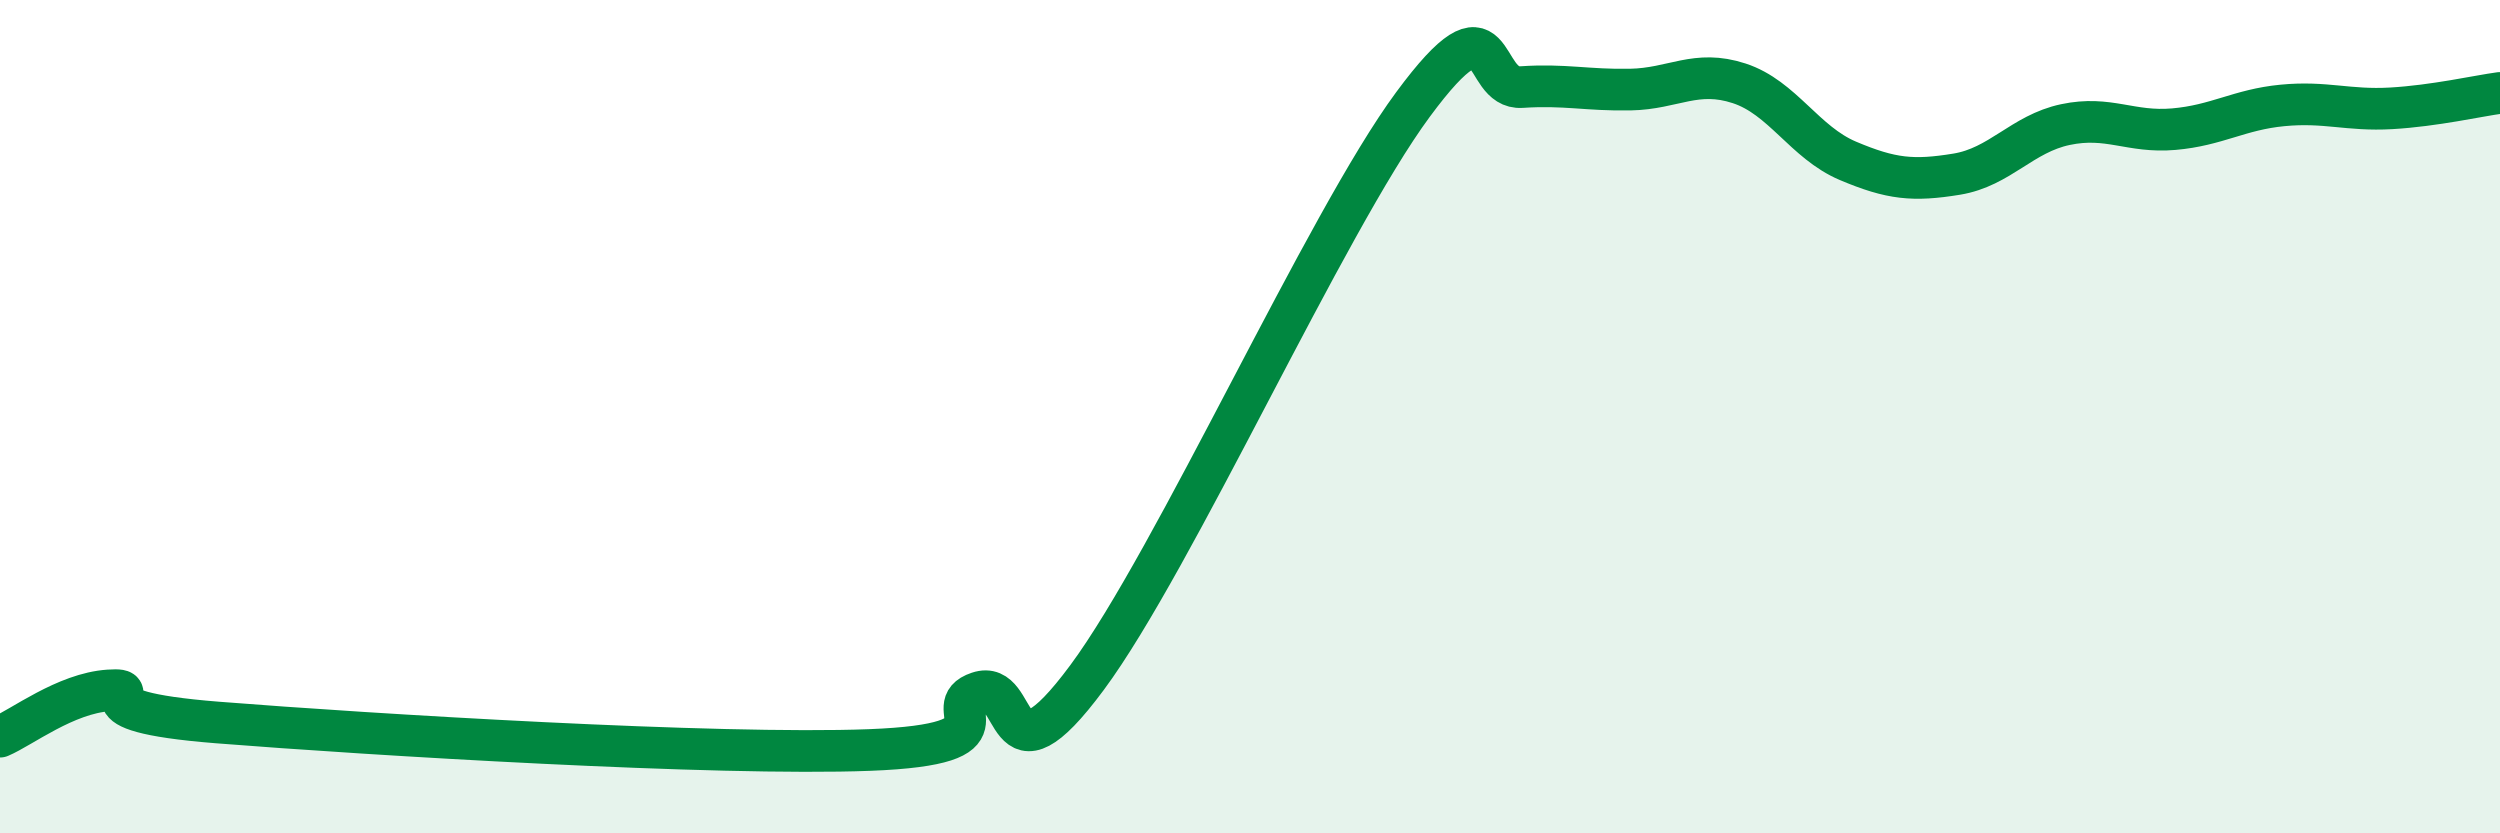 
    <svg width="60" height="20" viewBox="0 0 60 20" xmlns="http://www.w3.org/2000/svg">
      <path
        d="M 0,17.68 C 0.52,17.46 1.57,16.64 2.61,16.57 C 3.65,16.5 1.57,17.05 5.22,17.34 C 8.87,17.63 17.22,18.14 20.87,18 C 24.52,17.86 22.44,16.97 23.48,16.62 C 24.52,16.27 24,19.08 26.09,16.26 C 28.18,13.44 31.82,5.34 33.91,2.51 C 36,-0.32 35.48,2.16 36.52,2.09 C 37.56,2.02 38.09,2.17 39.13,2.15 C 40.17,2.13 40.7,1.66 41.74,2 C 42.78,2.34 43.31,3.42 44.35,3.86 C 45.39,4.3 45.92,4.35 46.96,4.18 C 48,4.01 48.53,3.21 49.57,2.99 C 50.61,2.77 51.13,3.19 52.17,3.1 C 53.21,3.01 53.74,2.63 54.78,2.53 C 55.82,2.43 56.35,2.66 57.39,2.6 C 58.43,2.54 59.48,2.3 60,2.23L60 20L0 20Z"
        fill="#008740"
        opacity="0.1"
        stroke-linecap="round"
        stroke-linejoin="round"
      />
      <path
        d="M 0,17.68 C 0.52,17.46 1.57,16.64 2.61,16.57 C 3.65,16.5 1.57,17.05 5.22,17.34 C 8.87,17.63 17.22,18.14 20.87,18 C 24.52,17.86 22.44,16.97 23.48,16.62 C 24.52,16.27 24,19.08 26.09,16.26 C 28.18,13.44 31.82,5.34 33.91,2.51 C 36,-0.32 35.48,2.16 36.52,2.09 C 37.56,2.02 38.09,2.17 39.13,2.15 C 40.17,2.13 40.7,1.66 41.74,2 C 42.78,2.34 43.31,3.42 44.35,3.86 C 45.39,4.3 45.92,4.35 46.96,4.18 C 48,4.01 48.53,3.21 49.57,2.99 C 50.61,2.77 51.13,3.19 52.17,3.1 C 53.21,3.01 53.74,2.63 54.78,2.53 C 55.82,2.43 56.35,2.66 57.39,2.6 C 58.43,2.54 59.48,2.3 60,2.23"
        stroke="#008740"
        stroke-width="1"
        fill="none"
        stroke-linecap="round"
        stroke-linejoin="round"
      />
    </svg>
  